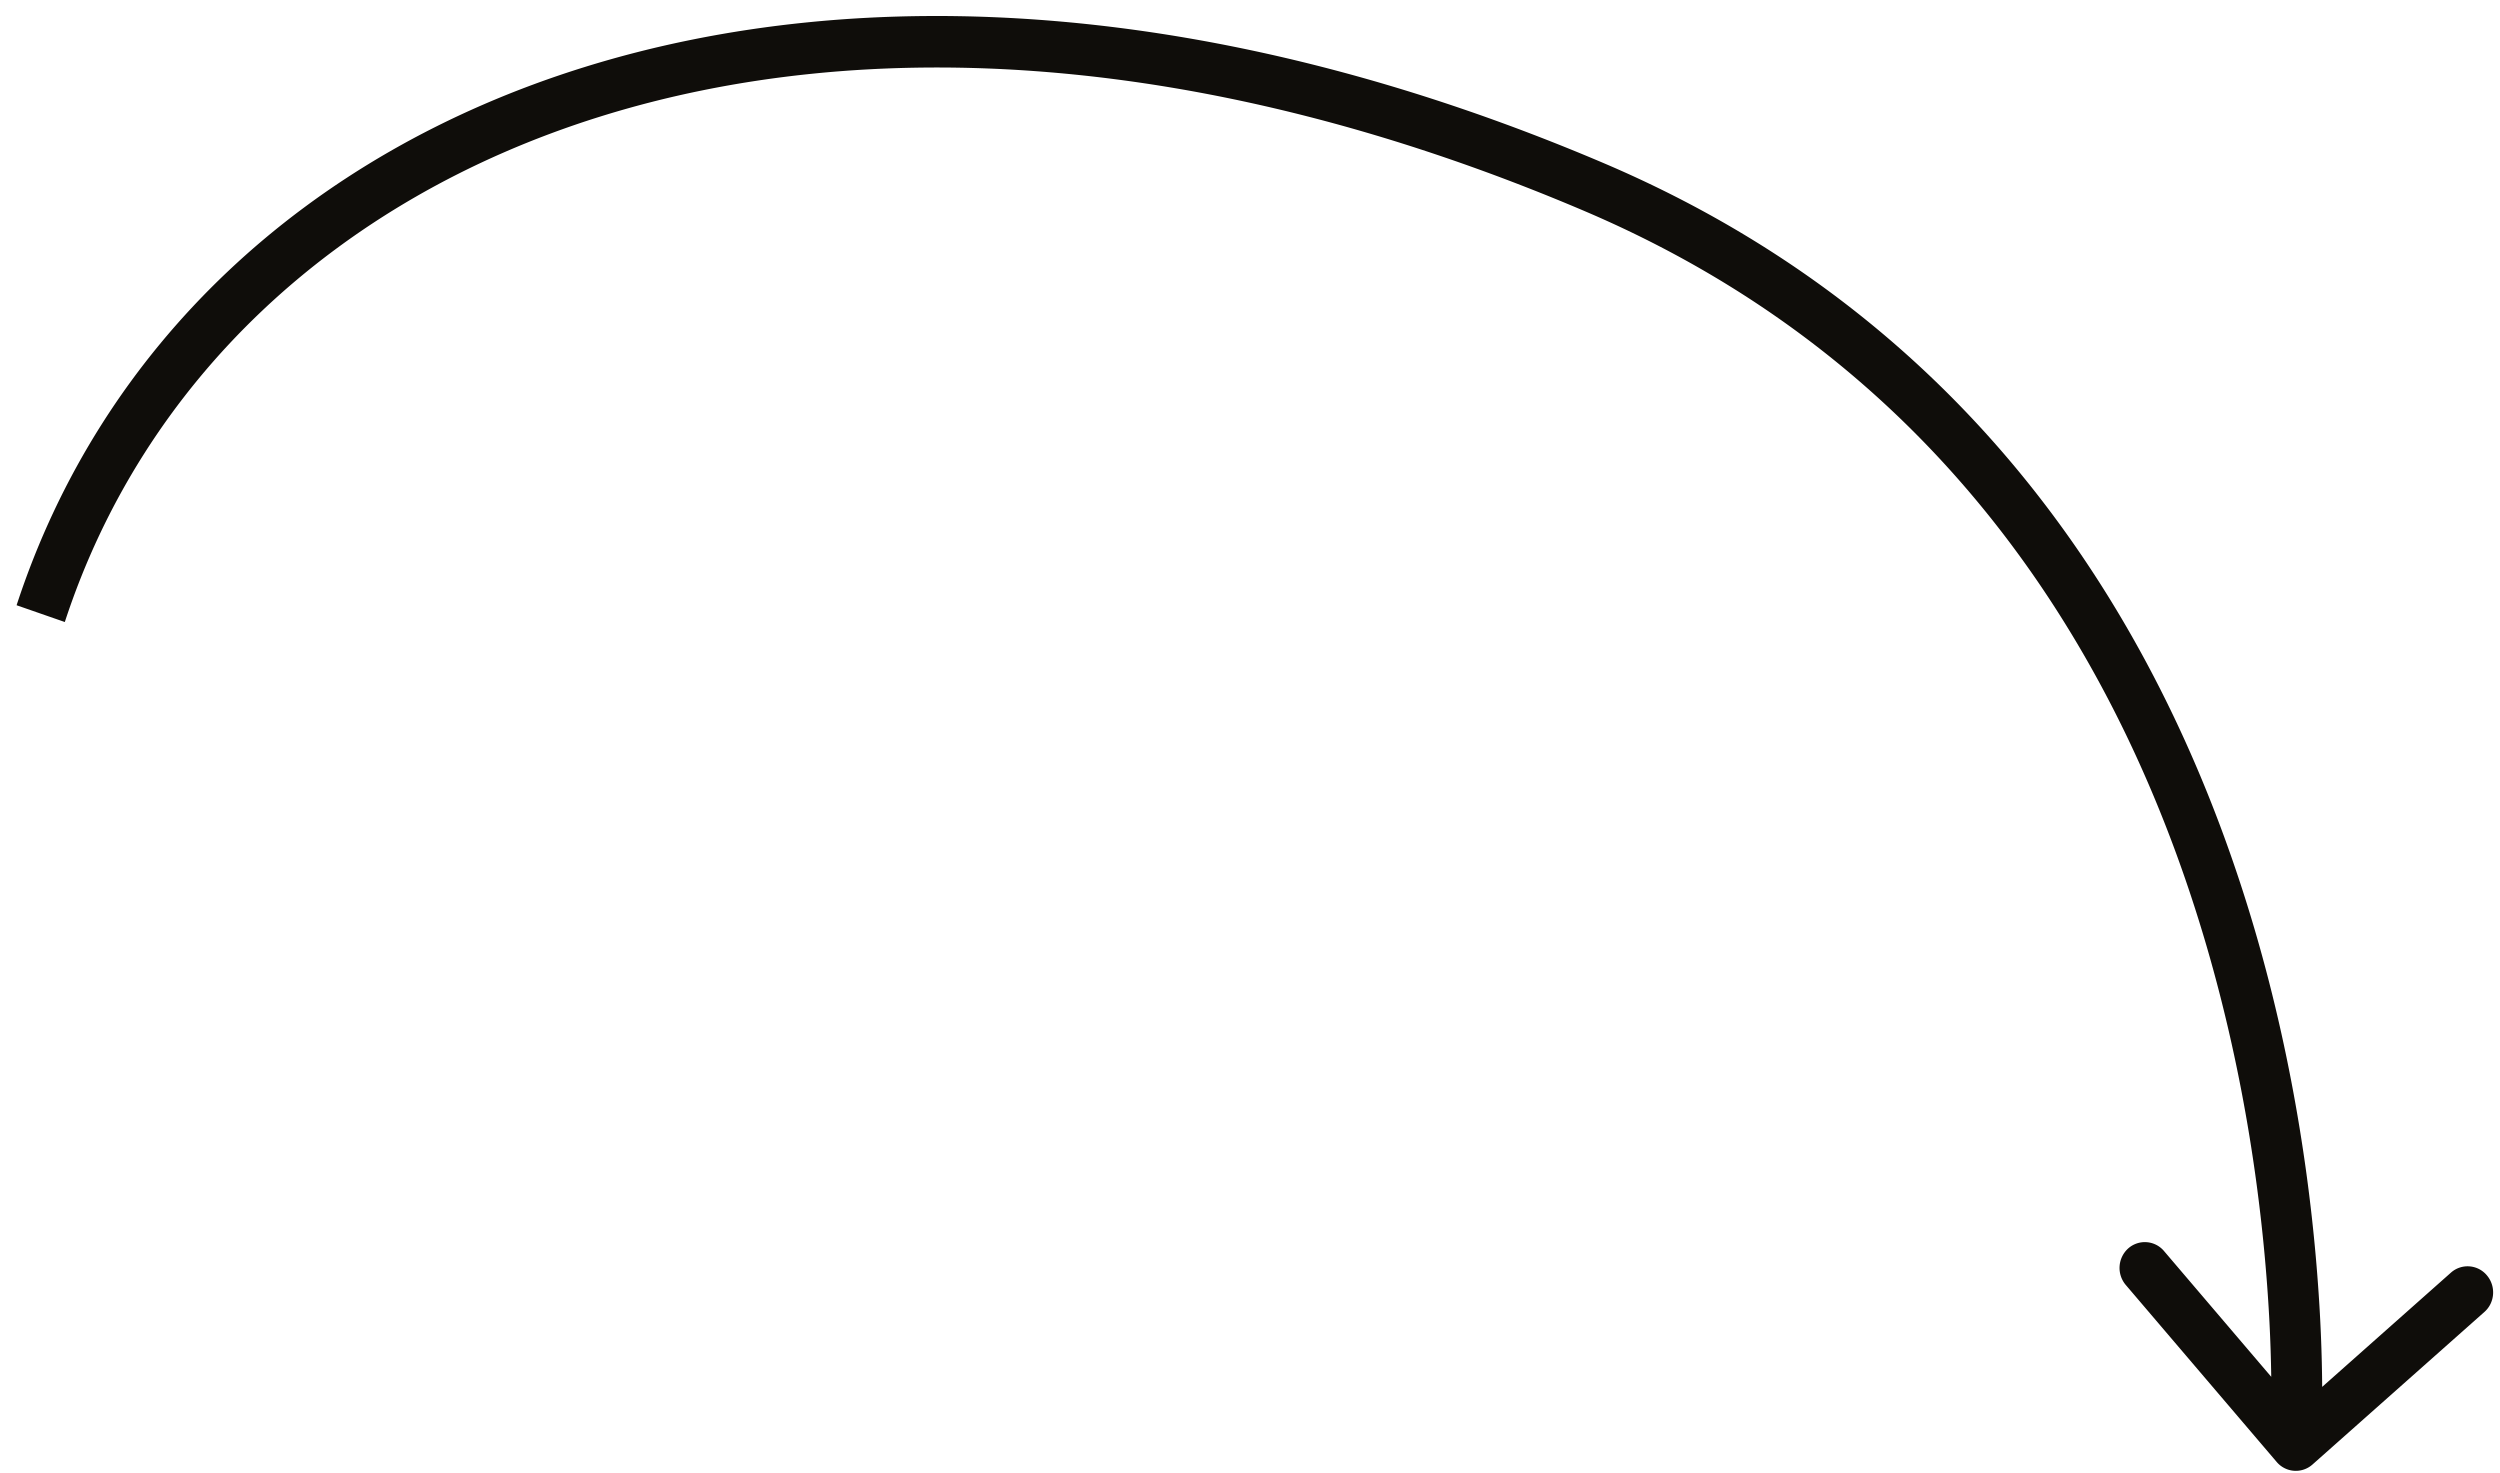 <svg width="146" height="86" fill="none" xmlns="http://www.w3.org/2000/svg"><path d="M135.047 85.529a1.464 1.464 0 01-2.094-.157l-8.804-10.326a1.537 1.537 0 01.138-2.138 1.465 1.465 0 012.095.157l7.825 9.179 8.93-7.924a1.464 1.464 0 012.094.157c.54.633.478 1.59-.138 2.138l-10.046 8.914zM.969 35.346C10.858 5.107 48.66-9.619 93.623 9.513L92.5 12.31C48.405-6.452 12.913 8.414 3.785 36.326l-2.816-.98zM93.623 9.513c22.815 9.707 33.296 28.542 38.062 44.814 2.382 8.134 3.348 15.657 3.719 21.146a89.29 89.29 0 01.213 6.55c-.004.78-.021 1.39-.036 1.81-.008.21-.016.37-.021.482l-.007.127-.002.035-.001.01v.003c0 .001 0 .002-1.481-.109l-1.481-.11v-.005l.002-.025.005-.107a52.298 52.298 0 00.054-2.153 86.693 86.693 0 00-.206-6.322c-.361-5.327-1.298-12.618-3.601-20.483-4.606-15.727-14.629-33.627-36.343-42.866l1.124-2.797z" fill="#0F0D0A"/></svg>